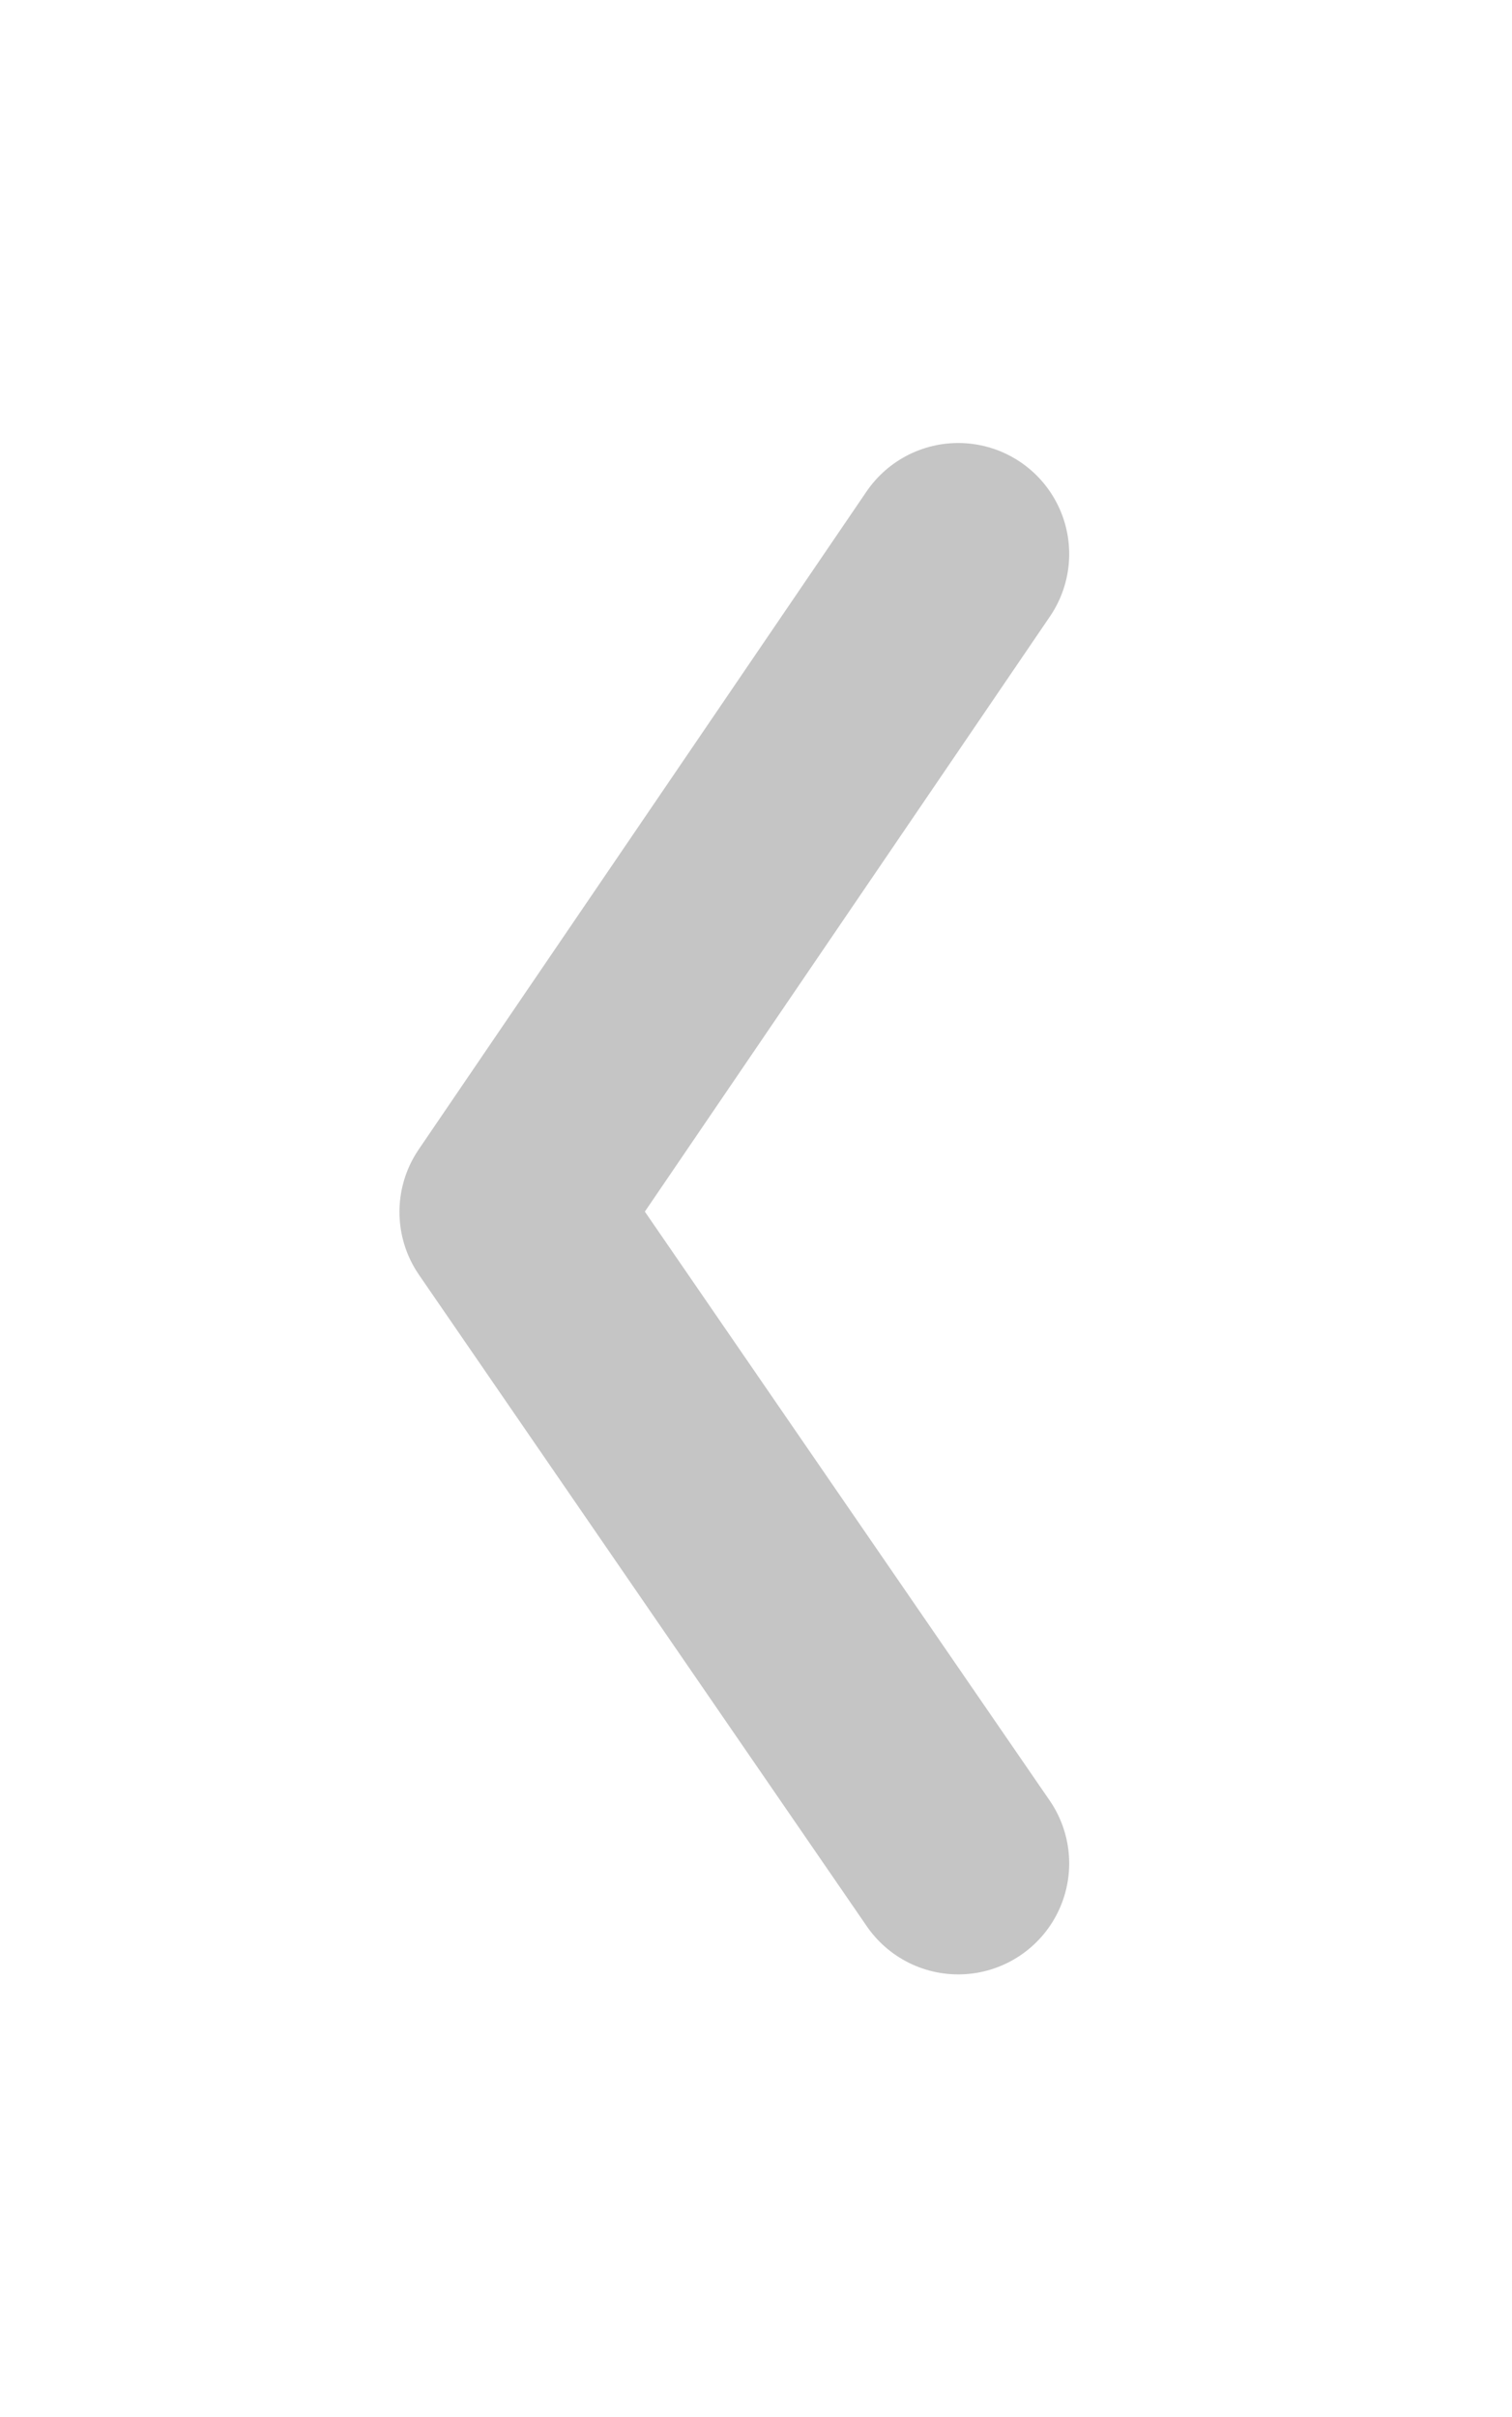 <svg xmlns="http://www.w3.org/2000/svg" xmlns:xlink="http://www.w3.org/1999/xlink" width="34.067" height="54.442" viewBox="0 0 34.067 54.442">
  <defs>
    <style>
      .cls-1 {
        fill: none;
        stroke: #b7b7b7;
        stroke-linecap: round;
        stroke-linejoin: round;
        stroke-width: 5px;
        opacity: 0.8;
      }

      .cls-2 {
        filter: url(#Chevron_L);
      }
    </style>
    <filter id="Chevron_L" x="0" y="0" width="34.067" height="54.442" filterUnits="userSpaceOnUse">
      <feOffset dy="3" input="SourceAlpha"/>
      <feGaussianBlur stdDeviation="3" result="blur"/>
      <feFlood flood-opacity="0.161"/>
      <feComposite operator="in" in2="blur"/>
      <feComposite in="SourceGraphic"/>
    </filter>
  </defs>
  <g class="cls-2" transform="matrix(1, 0, 0, 1, 0, 0)">
    <path id="Chevron_L-2" data-name="Chevron L" class="cls-1" d="M0,0,10.09,14.673,0,29.492" transform="translate(21.59 38.97) rotate(180)"/>
  </g>
</svg>
